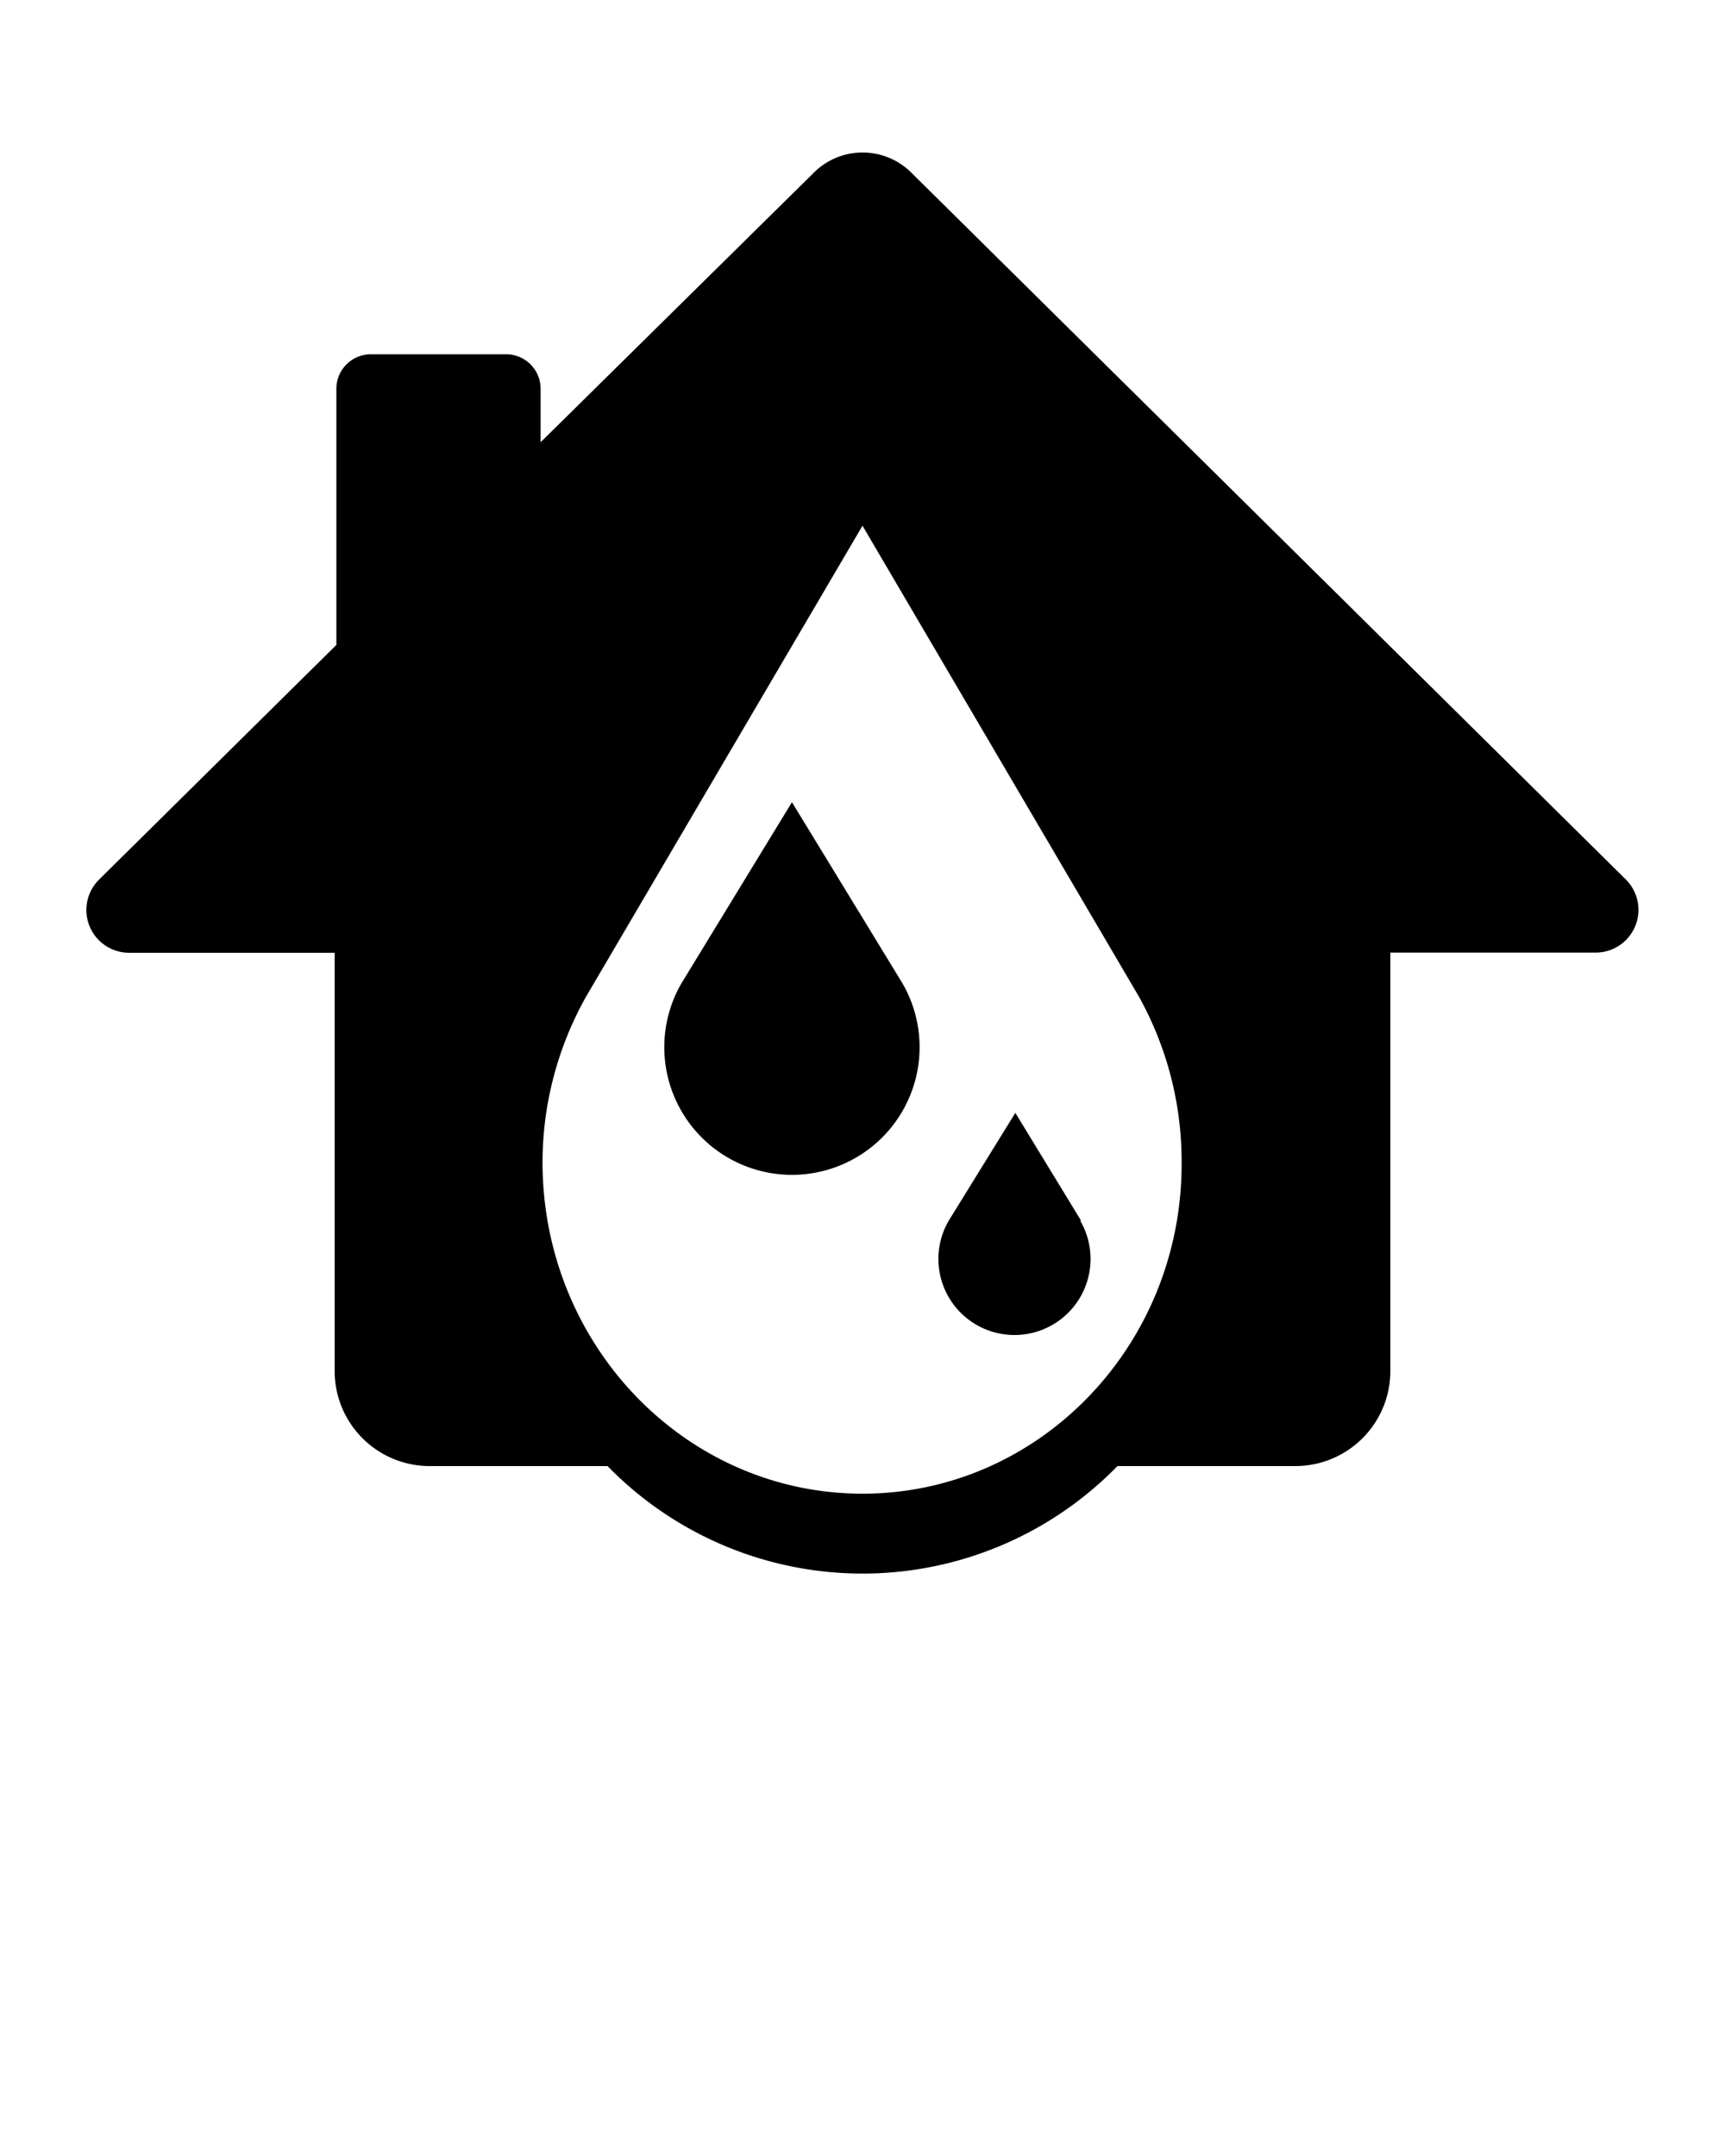 <svg xmlns="http://www.w3.org/2000/svg" data-name="Layer 1" viewBox="0 0 100 125" x="0px" y="0px">
    <path d="M94.26,51l-41.44-41a4,4,0,0,0-5.63,0L31.34,25.64v-3.1a2,2,0,0,0-2-2H21.5a2,2,0,0,0-2,2V37.39L5.74,51a2.48,2.48,0,0,0,1.74,4.24H19.4V79.47A5.51,5.51,0,0,0,24.91,85H35.22a20.64,20.64,0,0,0,29.56,0H75.09a5.51,5.51,0,0,0,5.51-5.51V55.23H92.52A2.48,2.48,0,0,0,94.26,51ZM50,86.6C39.76,86.6,31.45,78,31.45,67.37A19.66,19.66,0,0,1,34,57.74L50,30.48,66,57.74a19.66,19.66,0,0,1,2.5,9.64C68.55,78,60.24,86.6,50,86.6Z"/>
    <path d="M52.31,57l-6.4-10.49L39.51,57a7.4,7.4,0,1,0,12.8,0Z"/>
    <path d="M62.67,70.77l-3.81-6.25L55,70.77a4.41,4.41,0,1,0,7.62,0Z"/>
</svg>